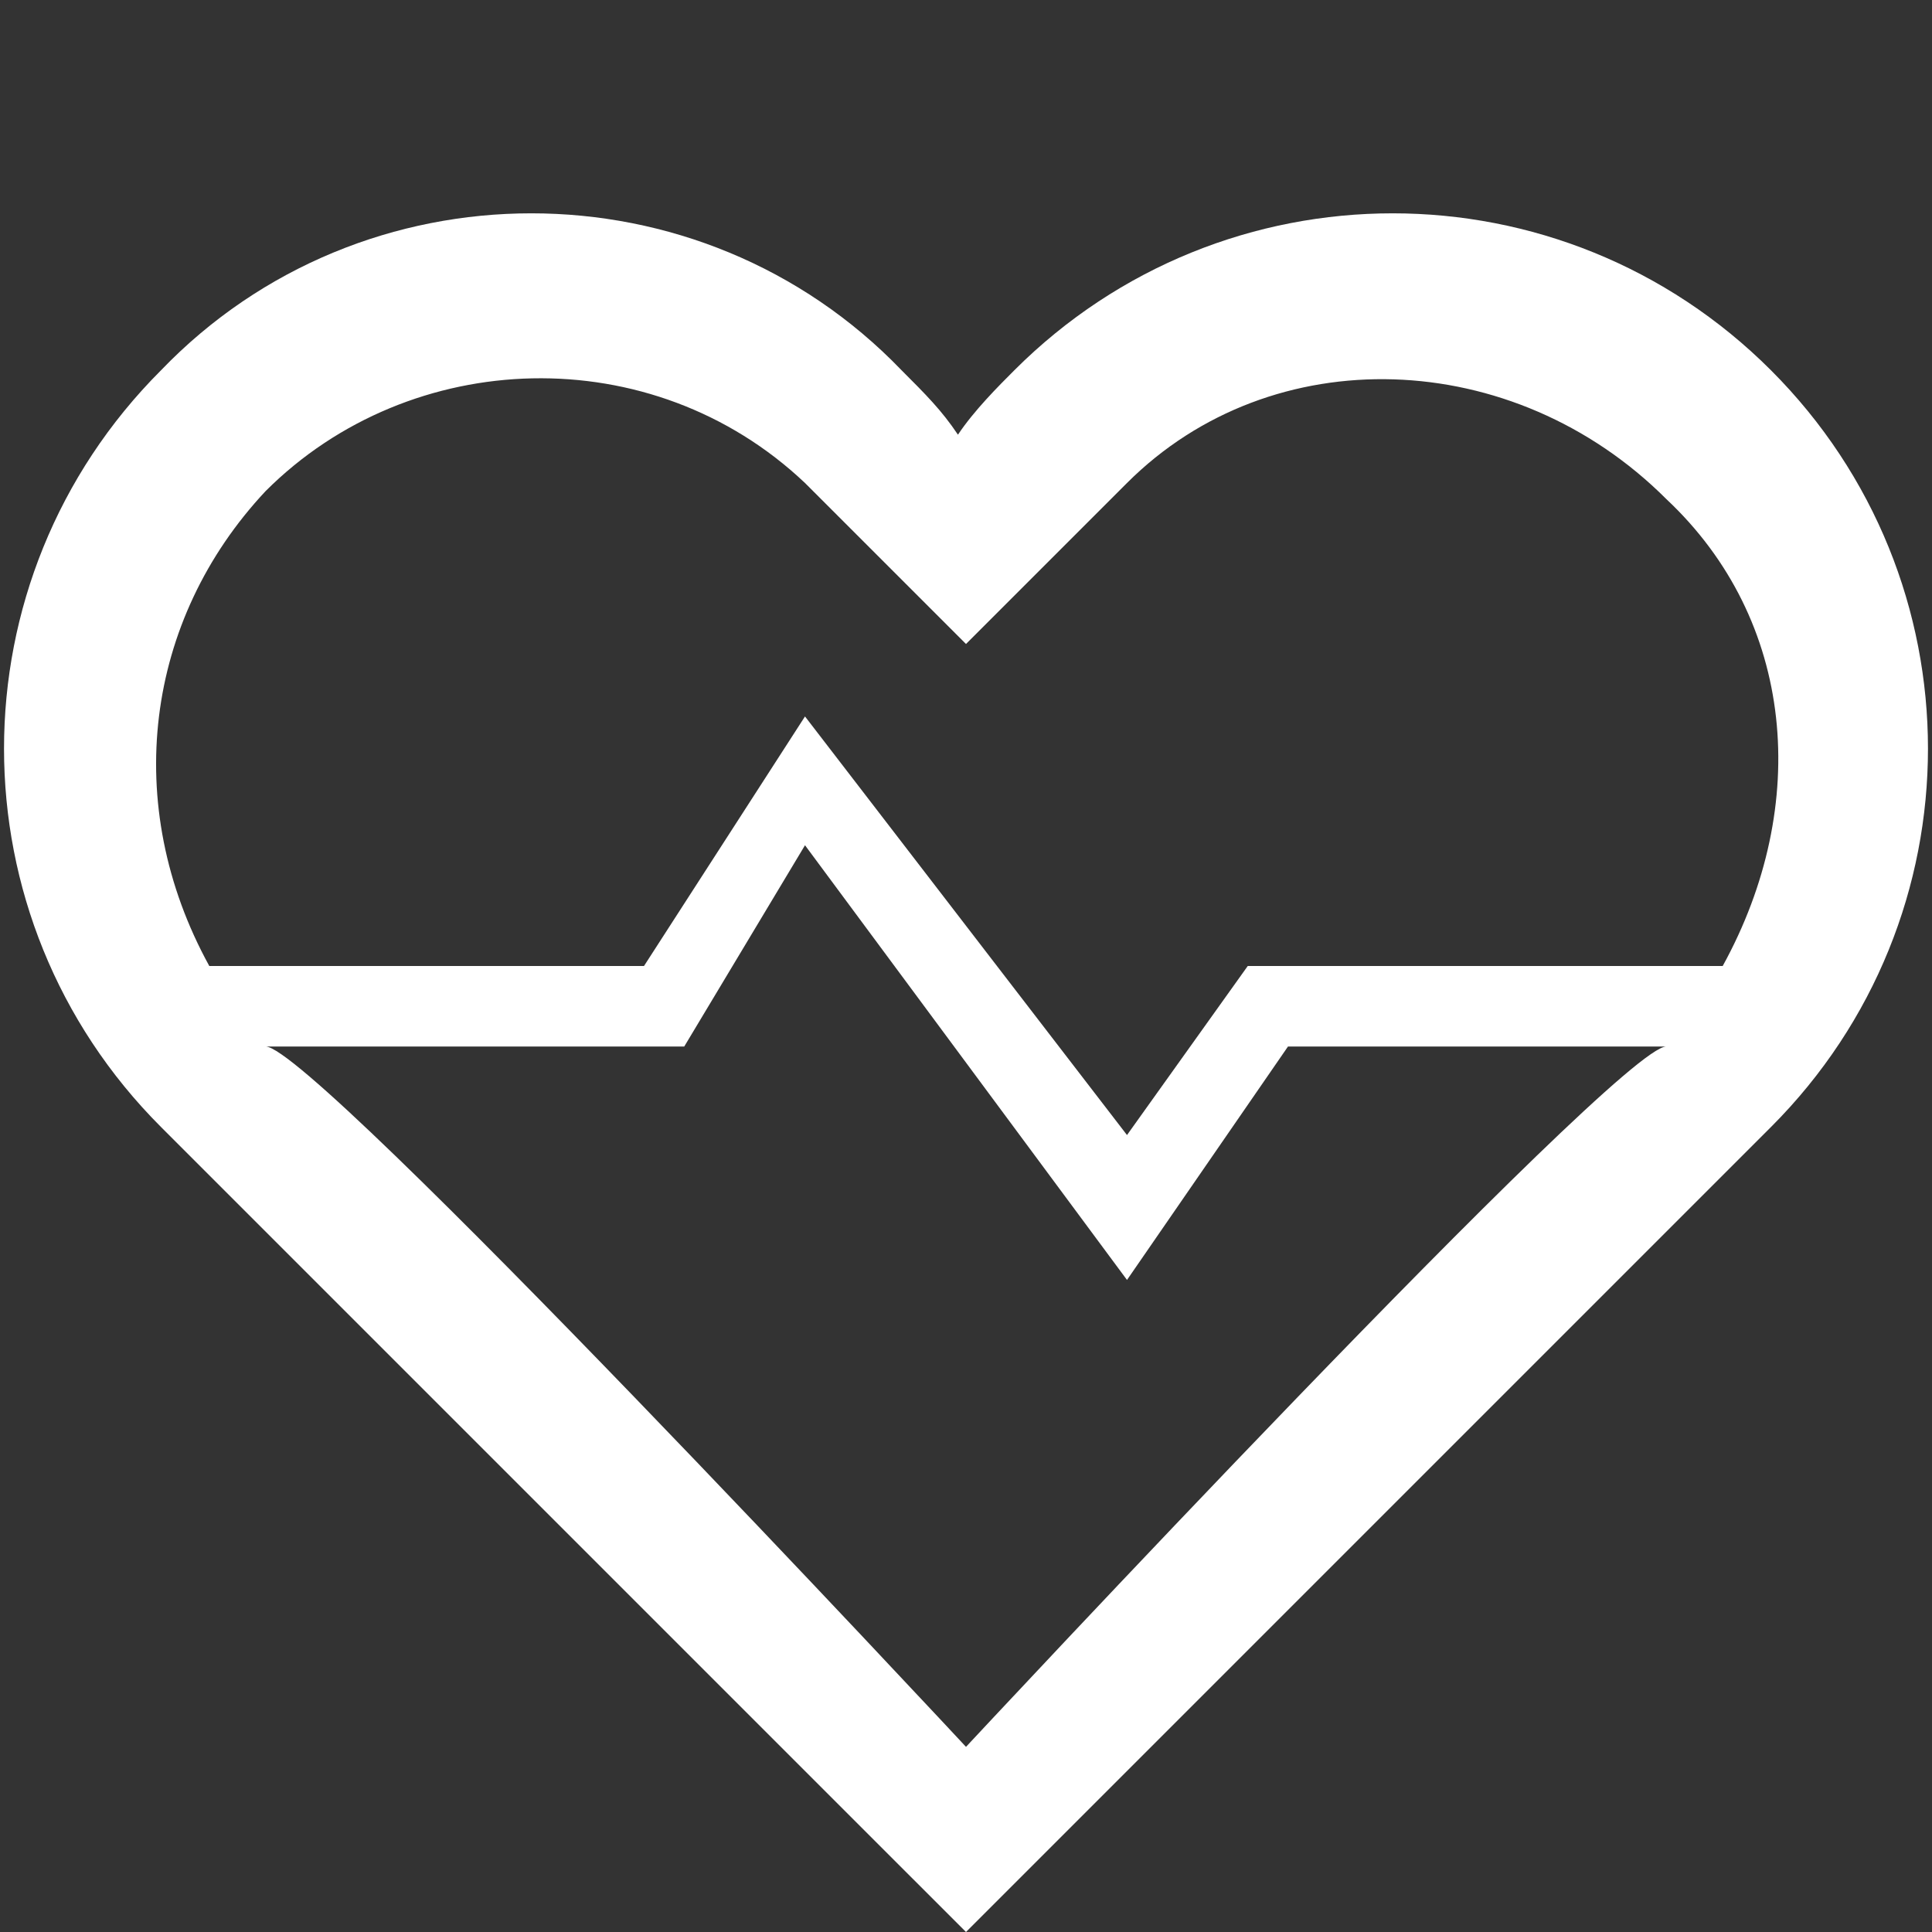 <?xml version="1.0" ?><!DOCTYPE svg  PUBLIC '-//W3C//DTD SVG 1.1//EN'  'http://www.w3.org/Graphics/SVG/1.1/DTD/svg11.dtd'><svg enable-background="new 0 0 24 24" height="24px" id="Layer_1" version="1.1" viewBox="0 0 24 24" width="24px" xml:space="preserve" xmlns="http://www.w3.org/2000/svg" xmlns:xlink="http://www.w3.org/1999/xlink" style="fill:white"><rect x="0" y="0" width="24" height="24" fill="#333333" stroke="none"/><path d="M22,4.6c-2.6-2.6-6.8-2.6-9.4,0c-0.2,0.2-0.5,0.5-0.7,0.8c-0.2-0.3-0.4-0.5-0.7-0.8C8.7,2,4.5,2,2,4.6  c-2.6,2.6-2.6,6.8,0,9.4l8.7,8.7L12,24l1.3-1.3L22,14C24.6,11.4,24.6,7.2,22,4.6z M12,21.7c0,0-8.1-8.7-8.7-8.7h5.2l1.5-2.5l4,5.4  l2-2.9h4.7C20.1,13,12,21.7,12,21.7z M21.4,12h-5.9L14,14.1l-4-5.2L8,12H2.6c-1.1-2-0.8-4.3,0.7-5.9C5.1,4.3,8.1,4.2,10,6  c0.4,0.4,2,2,2,2s1.6-1.6,2-2c1.8-1.8,4.8-1.7,6.7,0.2C22.3,7.7,22.5,10,21.4,12z"/></svg>